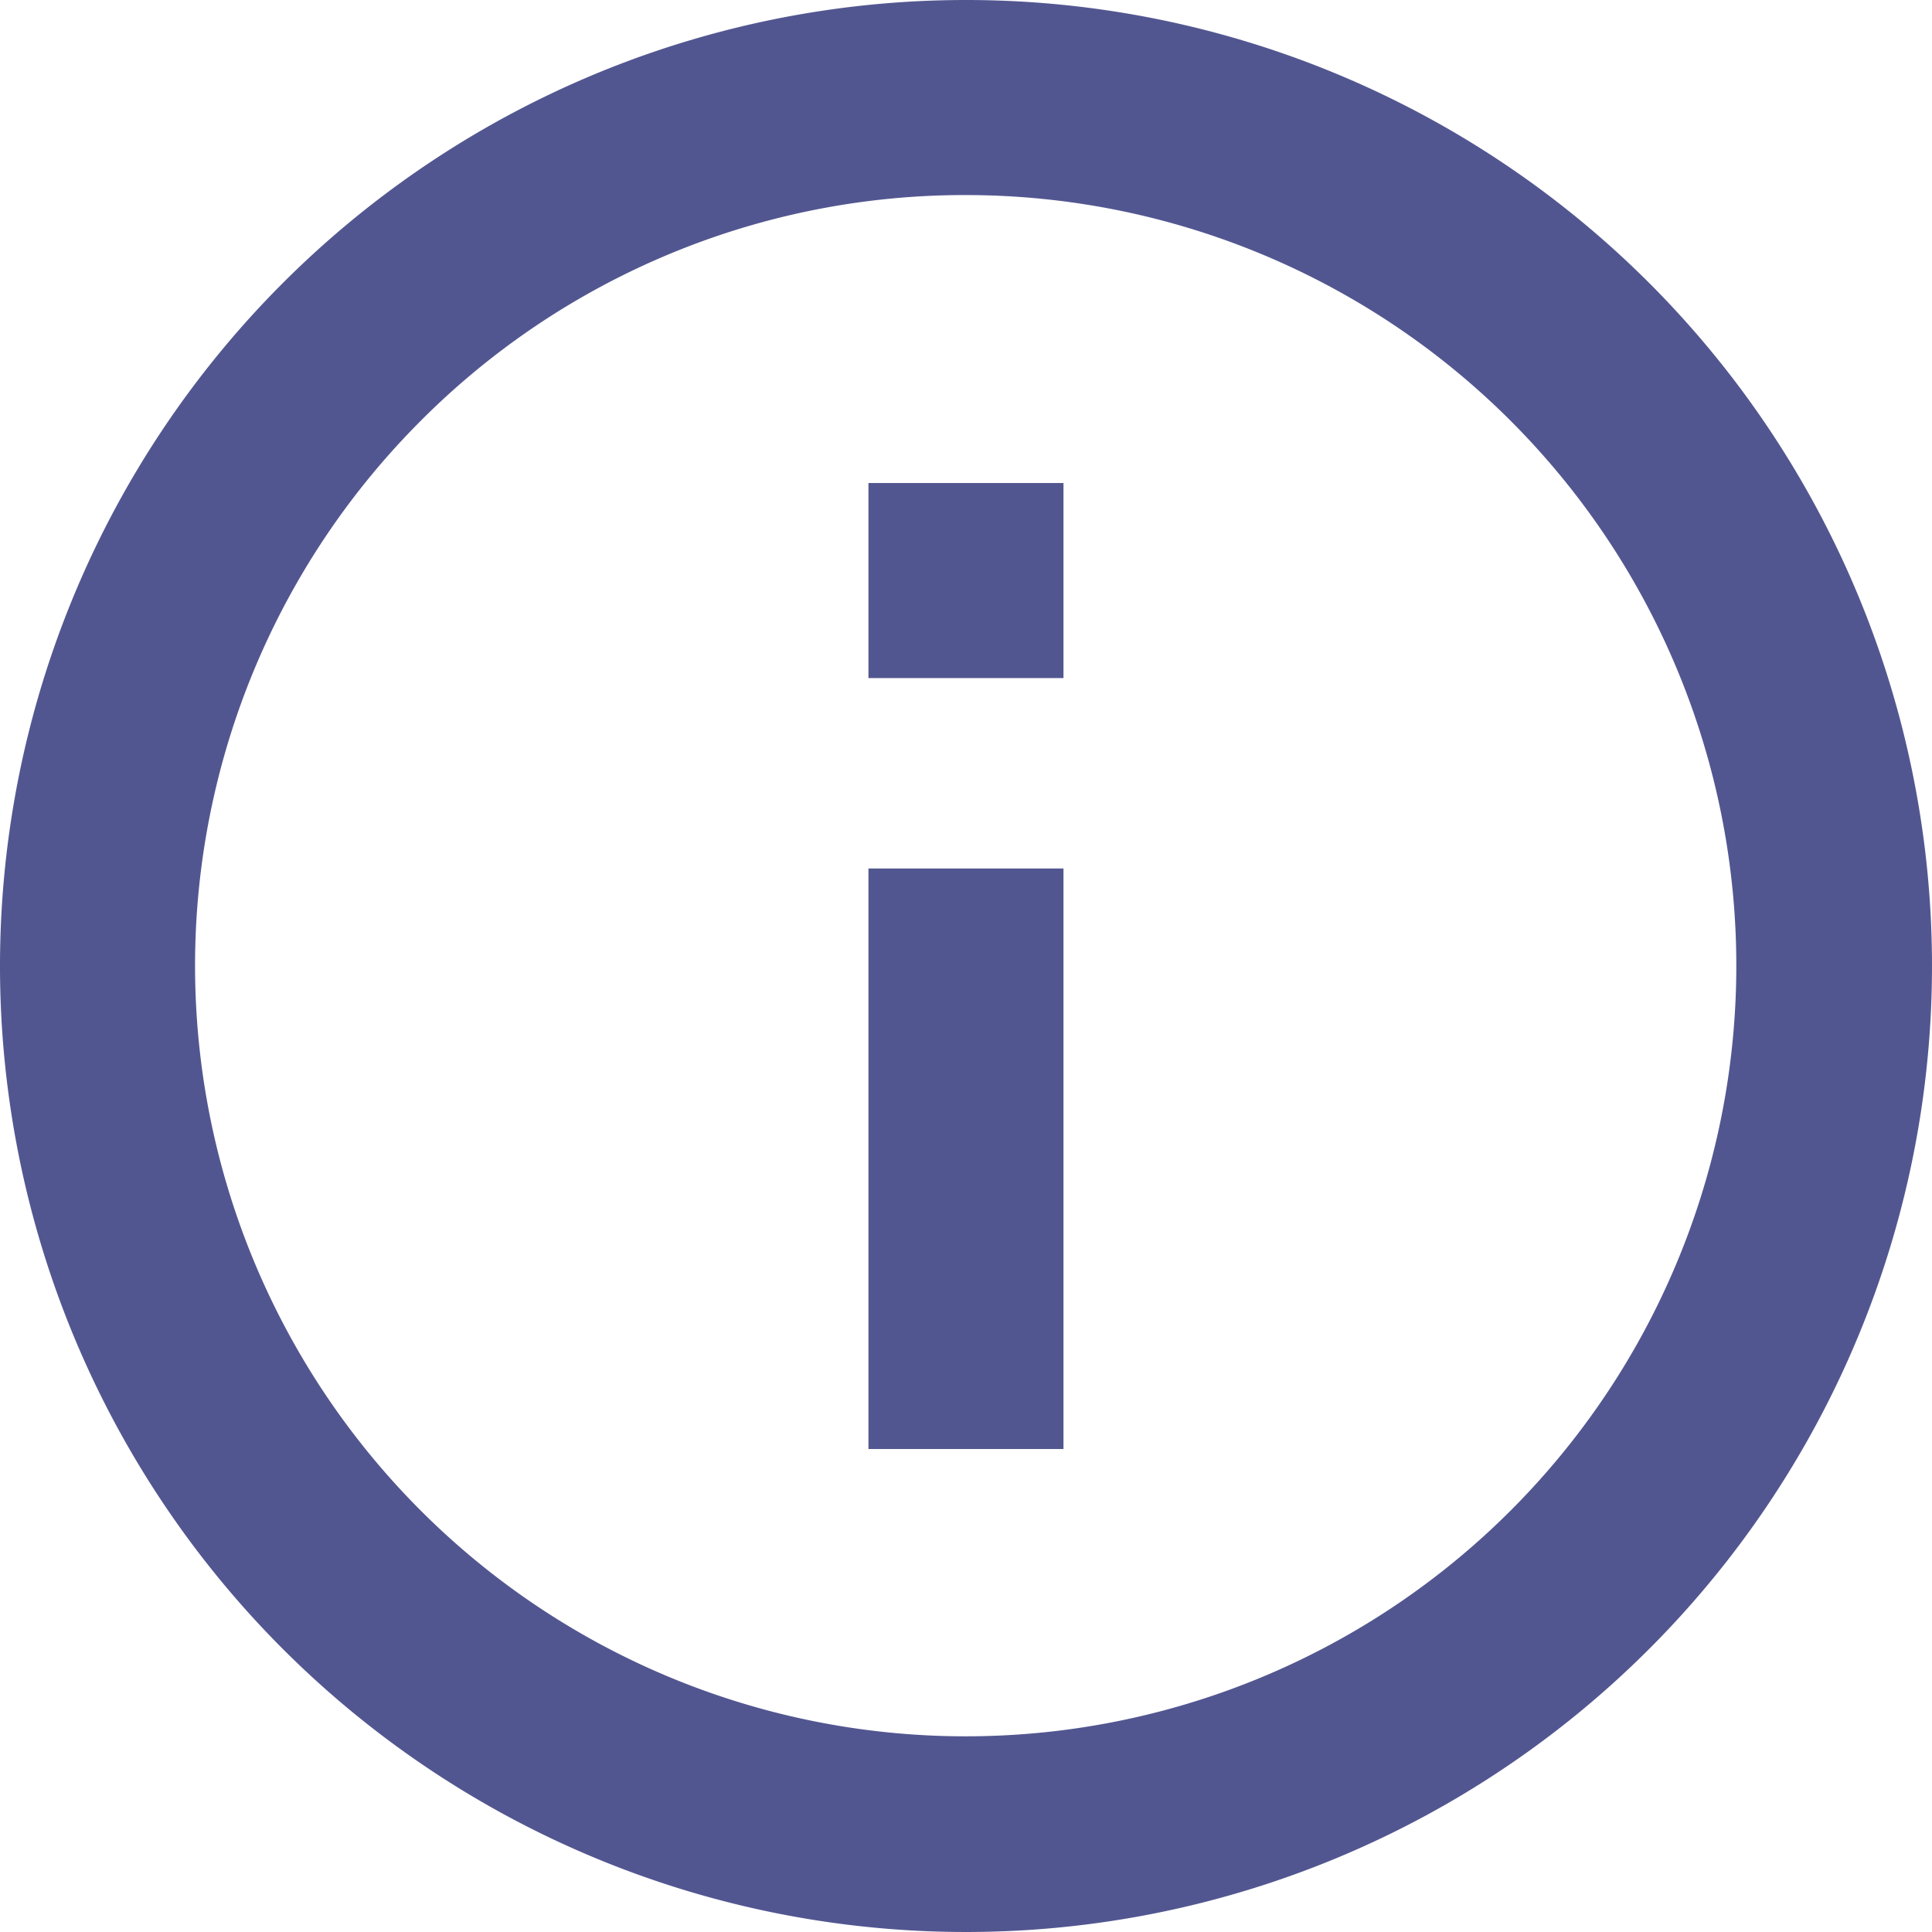 <svg xmlns="http://www.w3.org/2000/svg" width="81" height="81" viewBox="0 0 81 81">
  <g id="Groupe_151" data-name="Groupe 151" transform="translate(-3.375 -3.375)">
    <path id="Tracé_750" data-name="Tracé 750" d="M43.875,11.553a32.309,32.309,0,1,1-22.859,9.463,32.188,32.188,0,0,1,22.859-9.463m0-8.178a40.5,40.5,0,1,0,40.5,40.5,40.494,40.494,0,0,0-40.5-40.5Z" fill="#525690"/>
    <path id="Tracé_751" data-name="Tracé 751" d="M24.7,51.188H16.523V26.849H24.7Zm0-32.322H16.523V10.688H24.7Z" transform="translate(23.262 12.938)" fill="#525690"/>
  </g>
</svg>
